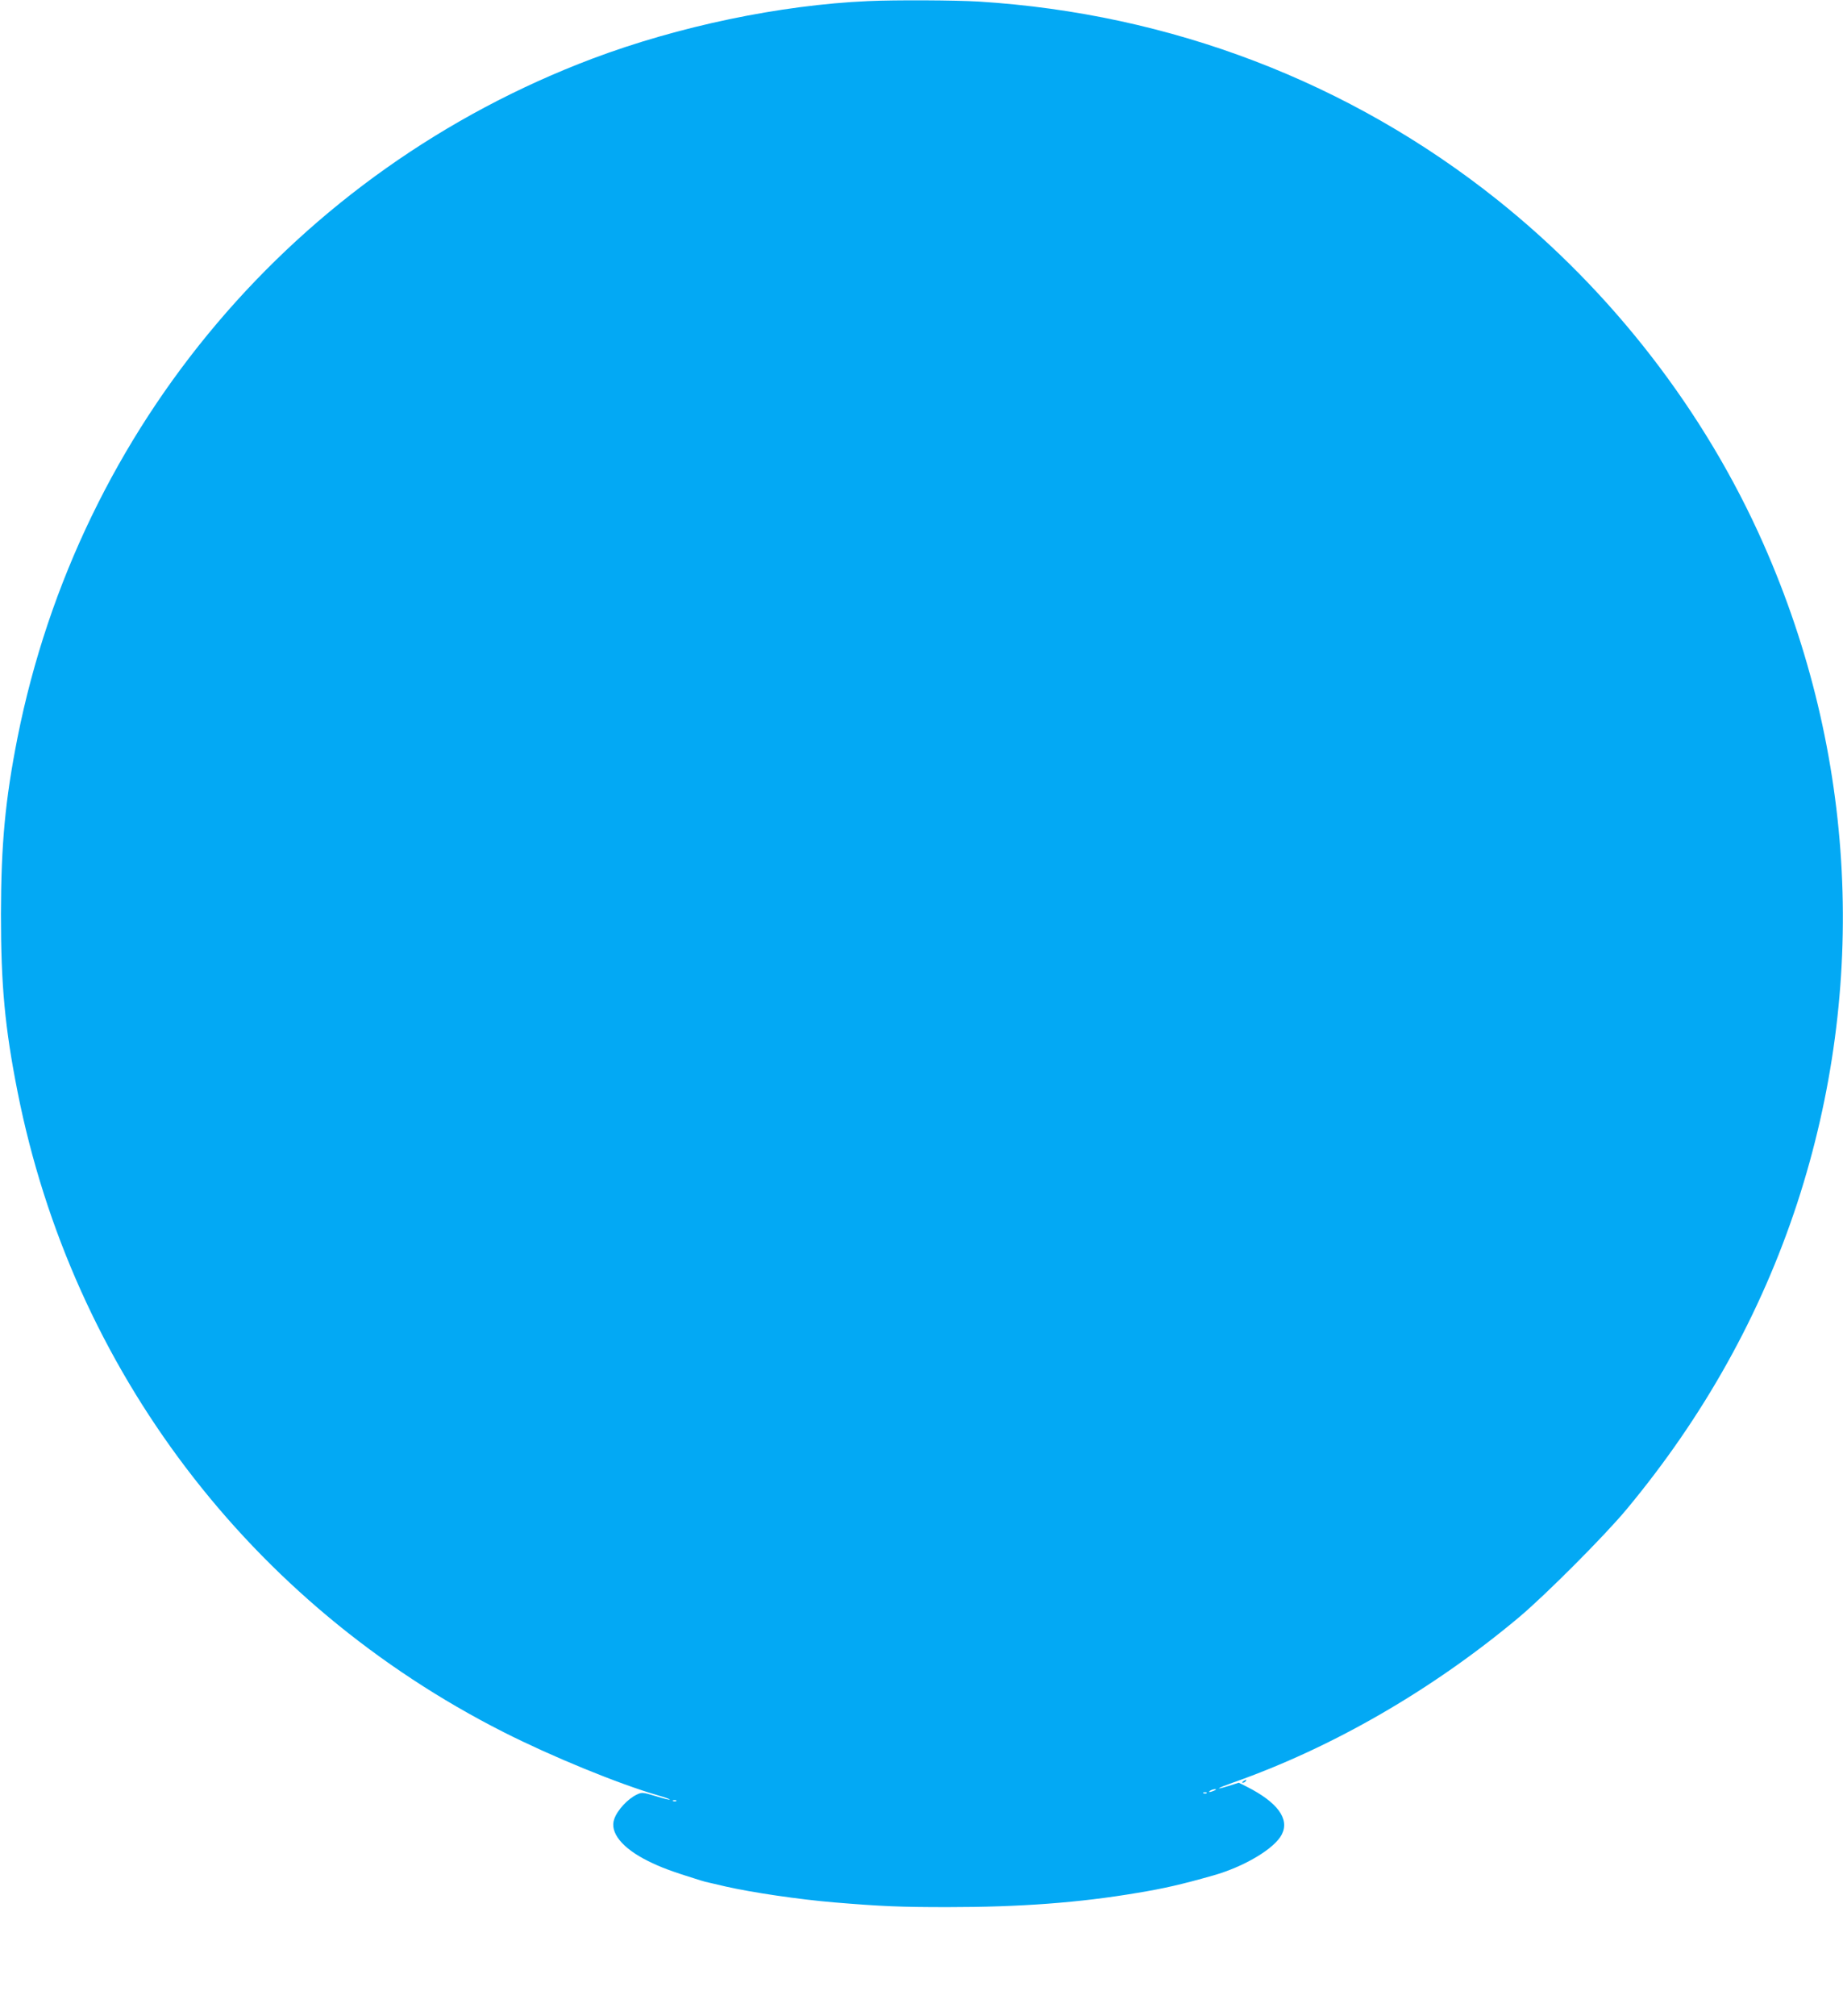 <?xml version="1.0" standalone="no"?>
<!DOCTYPE svg PUBLIC "-//W3C//DTD SVG 20010904//EN"
 "http://www.w3.org/TR/2001/REC-SVG-20010904/DTD/svg10.dtd">
<svg version="1.0" xmlns="http://www.w3.org/2000/svg"
 width="1171pt" height="1280pt" viewBox="0 0 1171 1280"
 preserveAspectRatio="xMidYMid meet">
<g transform="translate(0,1280) scale(0.1,-0.1)"
fill="#03a9f4" stroke="none">
<path d="M5515 12793 c-560 -25 -1205 -160 -1750 -365 -1885 -711 -3260 -2334
-3654 -4313 -78 -395 -104 -674 -105 -1120 0 -451 25 -720 105 -1125 349
-1766 1477 -3253 3089 -4069 306 -155 731 -329 983 -402 42 -12 75 -24 73 -26
-2 -3 -43 7 -90 22 -81 24 -88 25 -119 10 -58 -27 -124 -98 -144 -155 -31 -85
49 -185 214 -267 83 -41 146 -65 333 -123 14 -5 45 -13 70 -18 25 -6 65 -15
90 -21 167 -38 465 -82 690 -101 301 -25 424 -30 720 -30 462 0 839 28 1210
91 163 27 274 52 475 109 200 56 395 172 440 263 49 98 -29 203 -222 301 l-52
26 -63 -20 c-95 -29 -80 -17 24 20 637 224 1272 592 1820 1051 171 144 543
517 682 684 492 591 854 1241 1085 1945 450 1377 375 2854 -214 4185 -372 842
-962 1604 -1690 2185 -939 749 -2078 1184 -3295 1260 -150 9 -531 11 -705 3z
m2200 -11363 c-27 -12 -43 -12 -25 0 8 5 22 9 30 9 10 0 8 -3 -5 -9z m-48 -16
c-3 -3 -12 -4 -19 -1 -8 3 -5 6 6 6 11 1 17 -2 13 -5z m-3370 -50 c-3 -3 -12
-4 -19 -1 -8 3 -5 6 6 6 11 1 17 -2 13 -5z"/>
<path d="M7900 1490 c-9 -6 -10 -10 -3 -10 6 0 15 5 18 10 8 12 4 12 -15 0z"/>
</g>
</svg>
